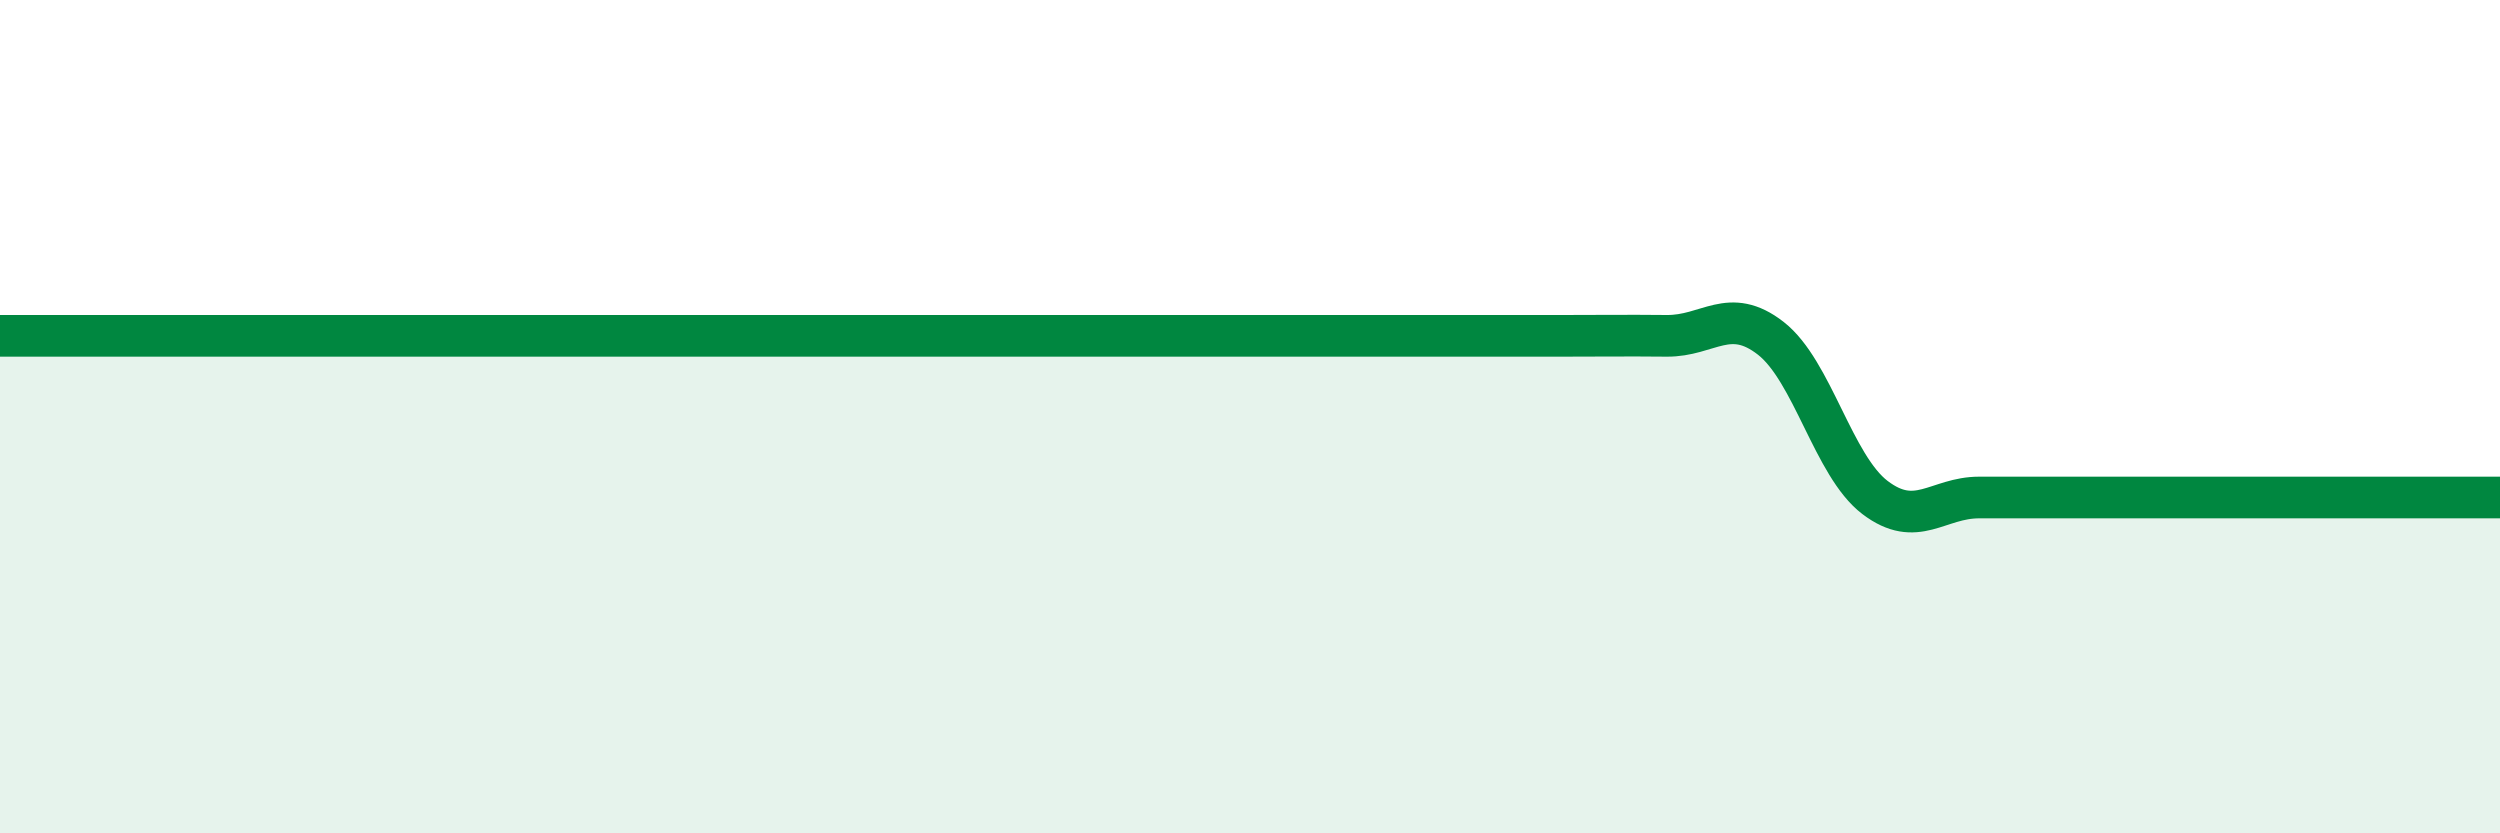 
    <svg width="60" height="20" viewBox="0 0 60 20" xmlns="http://www.w3.org/2000/svg">
      <path
        d="M 0,8.06 C 0.5,8.06 1.5,8.06 2.5,8.06 C 3.5,8.06 4,8.06 5,8.06 C 6,8.06 6.5,8.06 7.5,8.06 C 8.5,8.06 9,8.06 10,8.06 C 11,8.06 11.5,8.06 12.5,8.06 C 13.5,8.06 14,8.06 15,8.06 C 16,8.06 16.5,8.06 17.5,8.06 C 18.5,8.06 19,8.06 20,8.06 C 21,8.06 21.5,8.06 22.5,8.06 C 23.5,8.06 24,8.06 25,8.06 C 26,8.06 26.5,8.06 27.5,8.06 C 28.5,8.06 29,8.06 30,8.06 C 31,8.06 31.5,8.06 32.5,8.06 C 33.5,8.06 34,8.06 35,8.06 C 36,8.06 36.5,8.06 37.5,8.06 C 38.5,8.06 39,8.05 40,8.06 C 41,8.07 41.5,7.34 42.5,8.12 C 43.5,8.9 44,11.18 45,11.94 C 46,12.7 46.5,11.94 47.5,11.94 C 48.5,11.94 49,11.94 50,11.94 C 51,11.94 51.5,11.94 52.5,11.94 C 53.5,11.94 53.5,11.94 55,11.94 C 56.5,11.94 59,11.94 60,11.94L60 20L0 20Z"
        fill="#008740"
        opacity="0.1"
        stroke-linecap="round"
        stroke-linejoin="round"
      />
      <path
        d="M 0,8.06 C 0.5,8.06 1.5,8.06 2.5,8.06 C 3.5,8.06 4,8.06 5,8.06 C 6,8.06 6.5,8.06 7.5,8.06 C 8.5,8.06 9,8.06 10,8.06 C 11,8.06 11.5,8.06 12.5,8.06 C 13.5,8.06 14,8.06 15,8.06 C 16,8.06 16.5,8.06 17.5,8.06 C 18.5,8.06 19,8.06 20,8.06 C 21,8.06 21.5,8.06 22.5,8.06 C 23.5,8.06 24,8.06 25,8.06 C 26,8.06 26.5,8.06 27.5,8.06 C 28.5,8.06 29,8.06 30,8.06 C 31,8.06 31.5,8.06 32.5,8.06 C 33.5,8.06 34,8.06 35,8.06 C 36,8.06 36.5,8.06 37.5,8.06 C 38.5,8.06 39,8.05 40,8.06 C 41,8.07 41.5,7.34 42.5,8.12 C 43.5,8.9 44,11.18 45,11.94 C 46,12.7 46.5,11.94 47.5,11.94 C 48.5,11.94 49,11.94 50,11.94 C 51,11.94 51.5,11.94 52.5,11.94 C 53.5,11.94 53.5,11.94 55,11.94 C 56.5,11.94 59,11.94 60,11.94"
        stroke="#008740"
        stroke-width="1"
        fill="none"
        stroke-linecap="round"
        stroke-linejoin="round"
      />
    </svg>
  